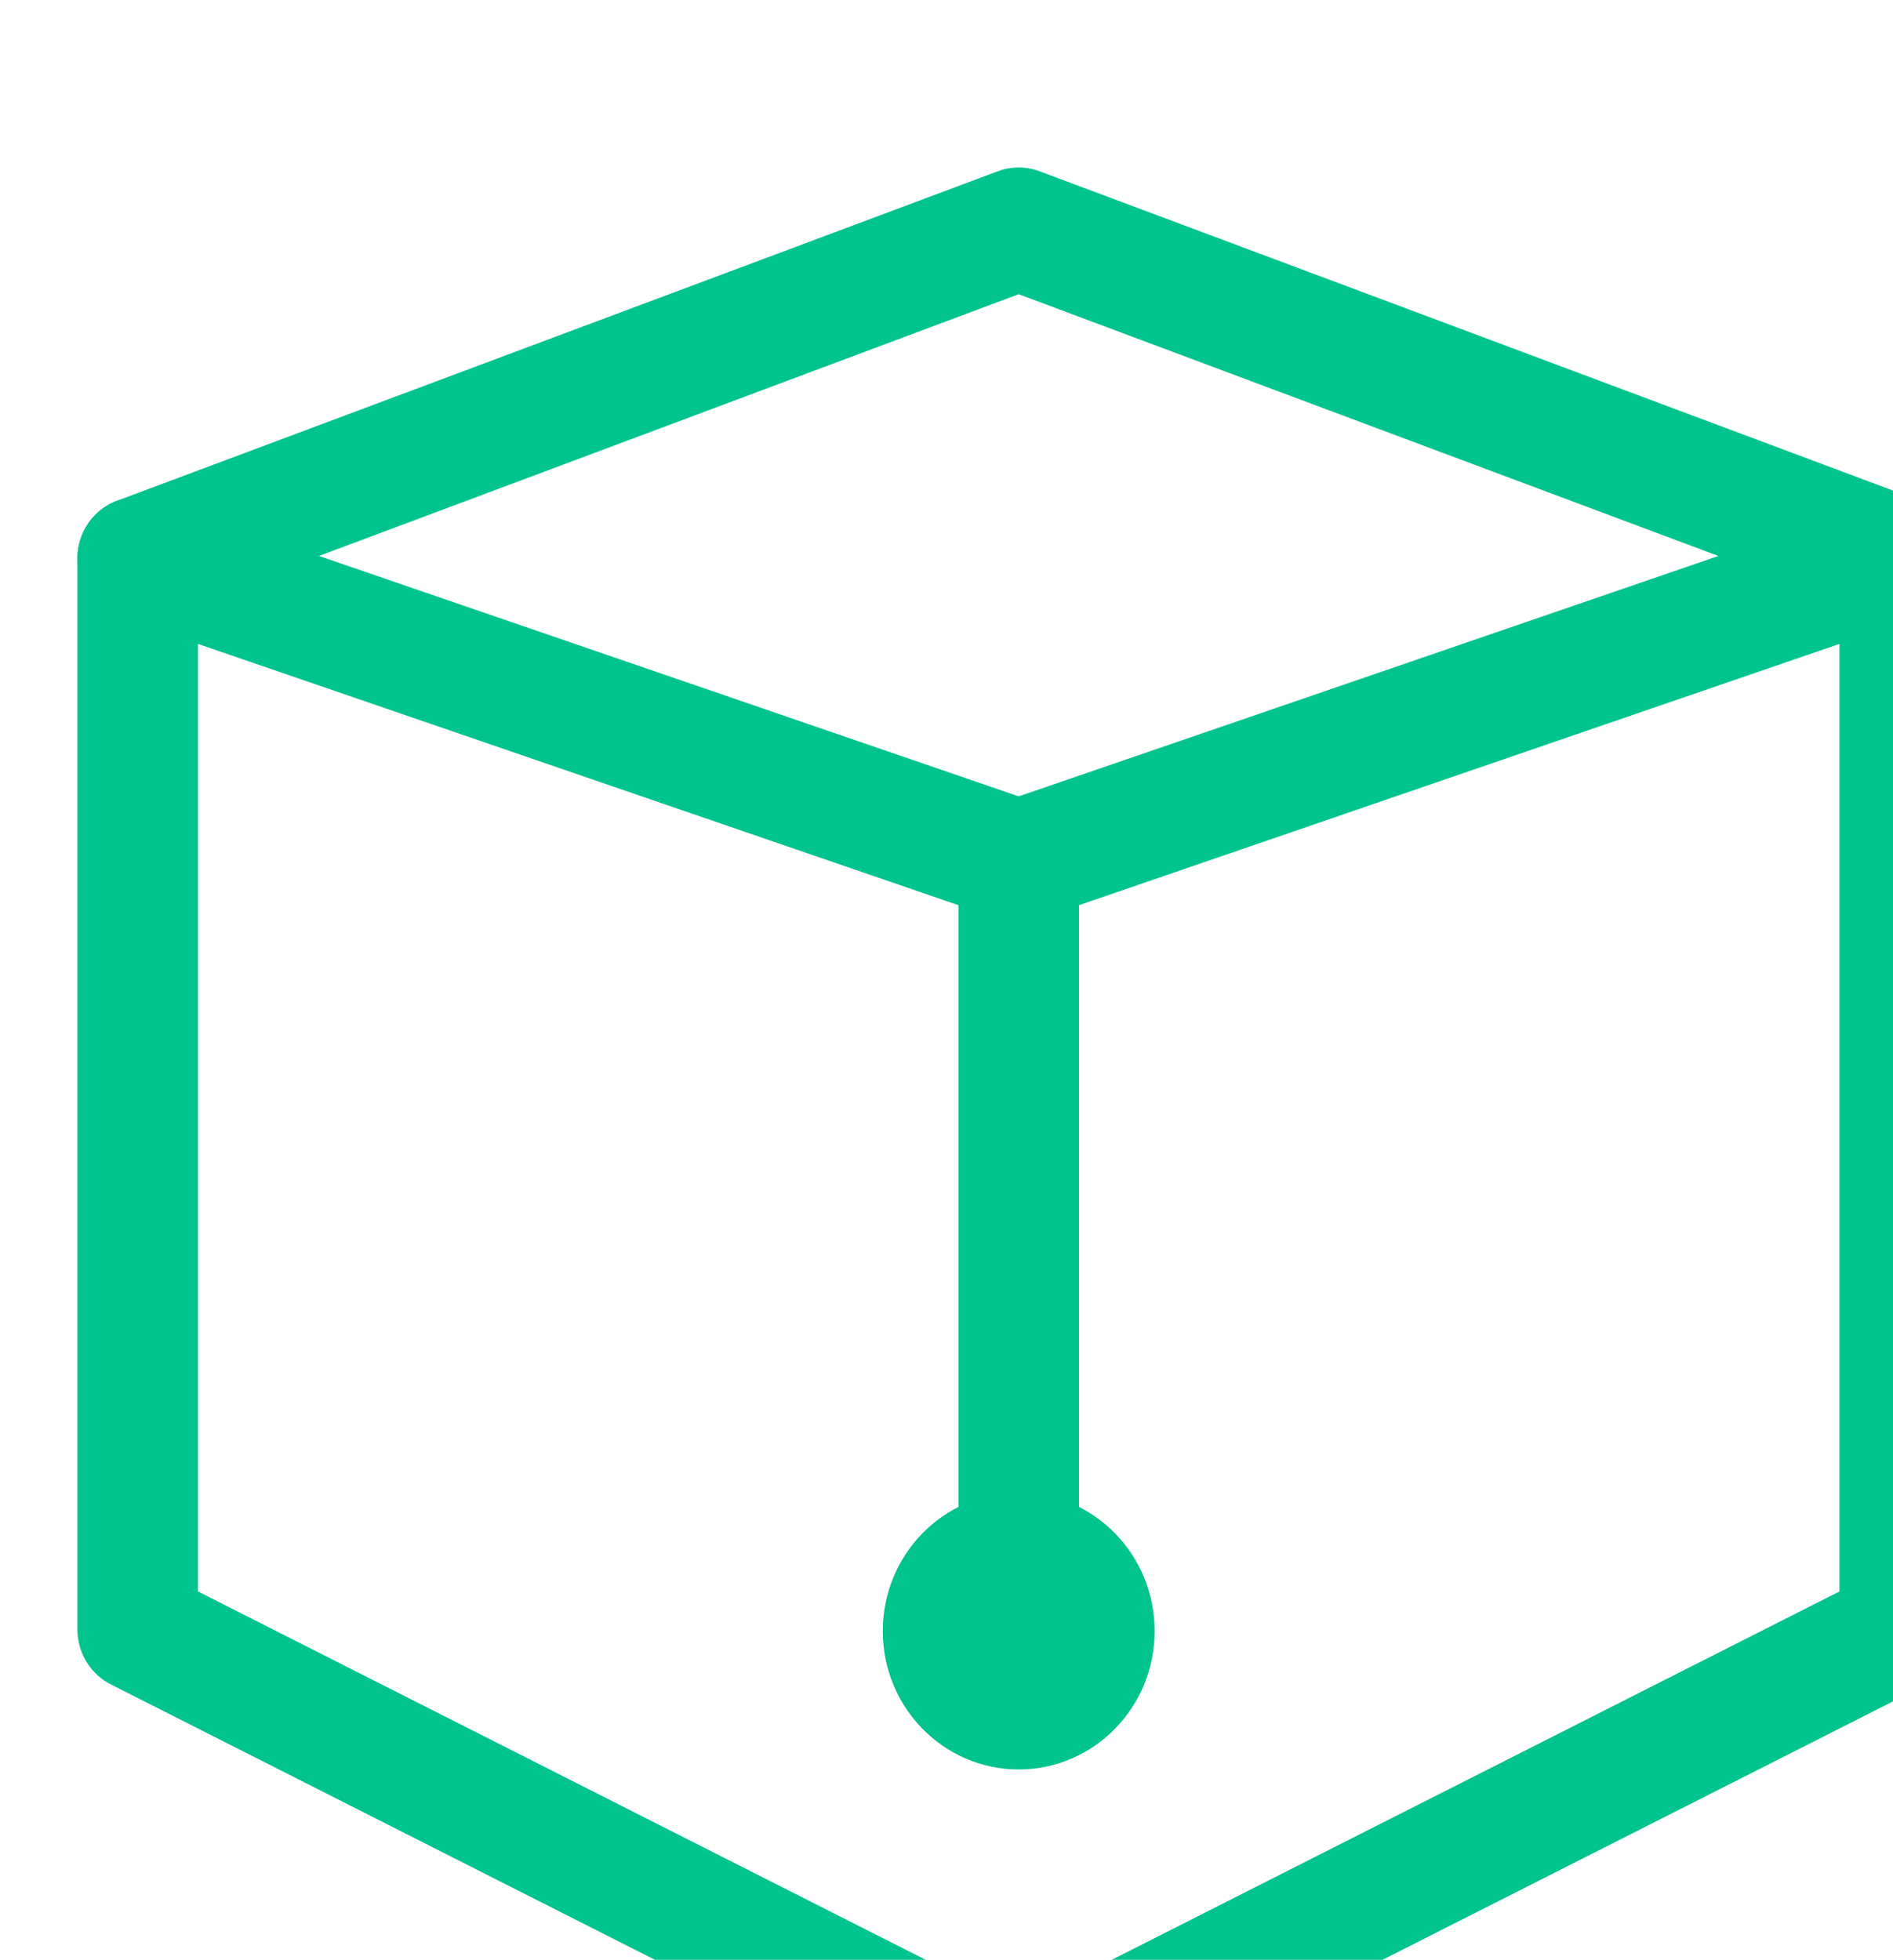<svg xmlns="http://www.w3.org/2000/svg" xmlns:xlink="http://www.w3.org/1999/xlink" xmlns:serif="http://www.serif.com/" width="100%" height="100%" viewBox="0 0 57 59" xml:space="preserve" style="fill-rule:evenodd;clip-rule:evenodd;stroke-linecap:round;stroke-linejoin:round;">    <g transform="matrix(1,0,0,1,-4010.77,-1897.2)">        <g transform="matrix(1.042,0,0,6.329,3604.16,-16.625)">            <g transform="matrix(0.173,0,0,0.029,1144.34,250.415)">                <g transform="matrix(4.026,0,0,4.026,-4188.91,1955.6)">                    <path d="M0,26.153L0,-5.494L36.553,-17.826L36.553,25.809L0,43.979L-36.553,25.809L-36.553,-17.826L0,-5.494" style="fill:none;fill-rule:nonzero;stroke:rgb(1,195,142);stroke-width:5px;"></path>                </g>                <g transform="matrix(0,-4.026,-4.026,0,-4188.91,2037.06)">                    <path d="M-5.64,-5.64C-8.753,-5.64 -11.279,-3.115 -11.279,0C-11.279,3.114 -8.753,5.64 -5.64,5.64C-2.526,5.64 0,3.114 0,0C0,-3.115 -2.526,-5.64 -5.64,-5.64" style="fill:rgb(1,195,142);fill-rule:nonzero;"></path>                </g>                <g transform="matrix(4.026,0,0,4.026,-4336.08,1829.77)">                    <path d="M0,13.427L36.553,0L73.105,13.427" style="fill:none;fill-rule:nonzero;stroke:rgb(1,195,142);stroke-width:5px;stroke-miterlimit:10;"></path>                </g>            </g>        </g>    </g></svg>